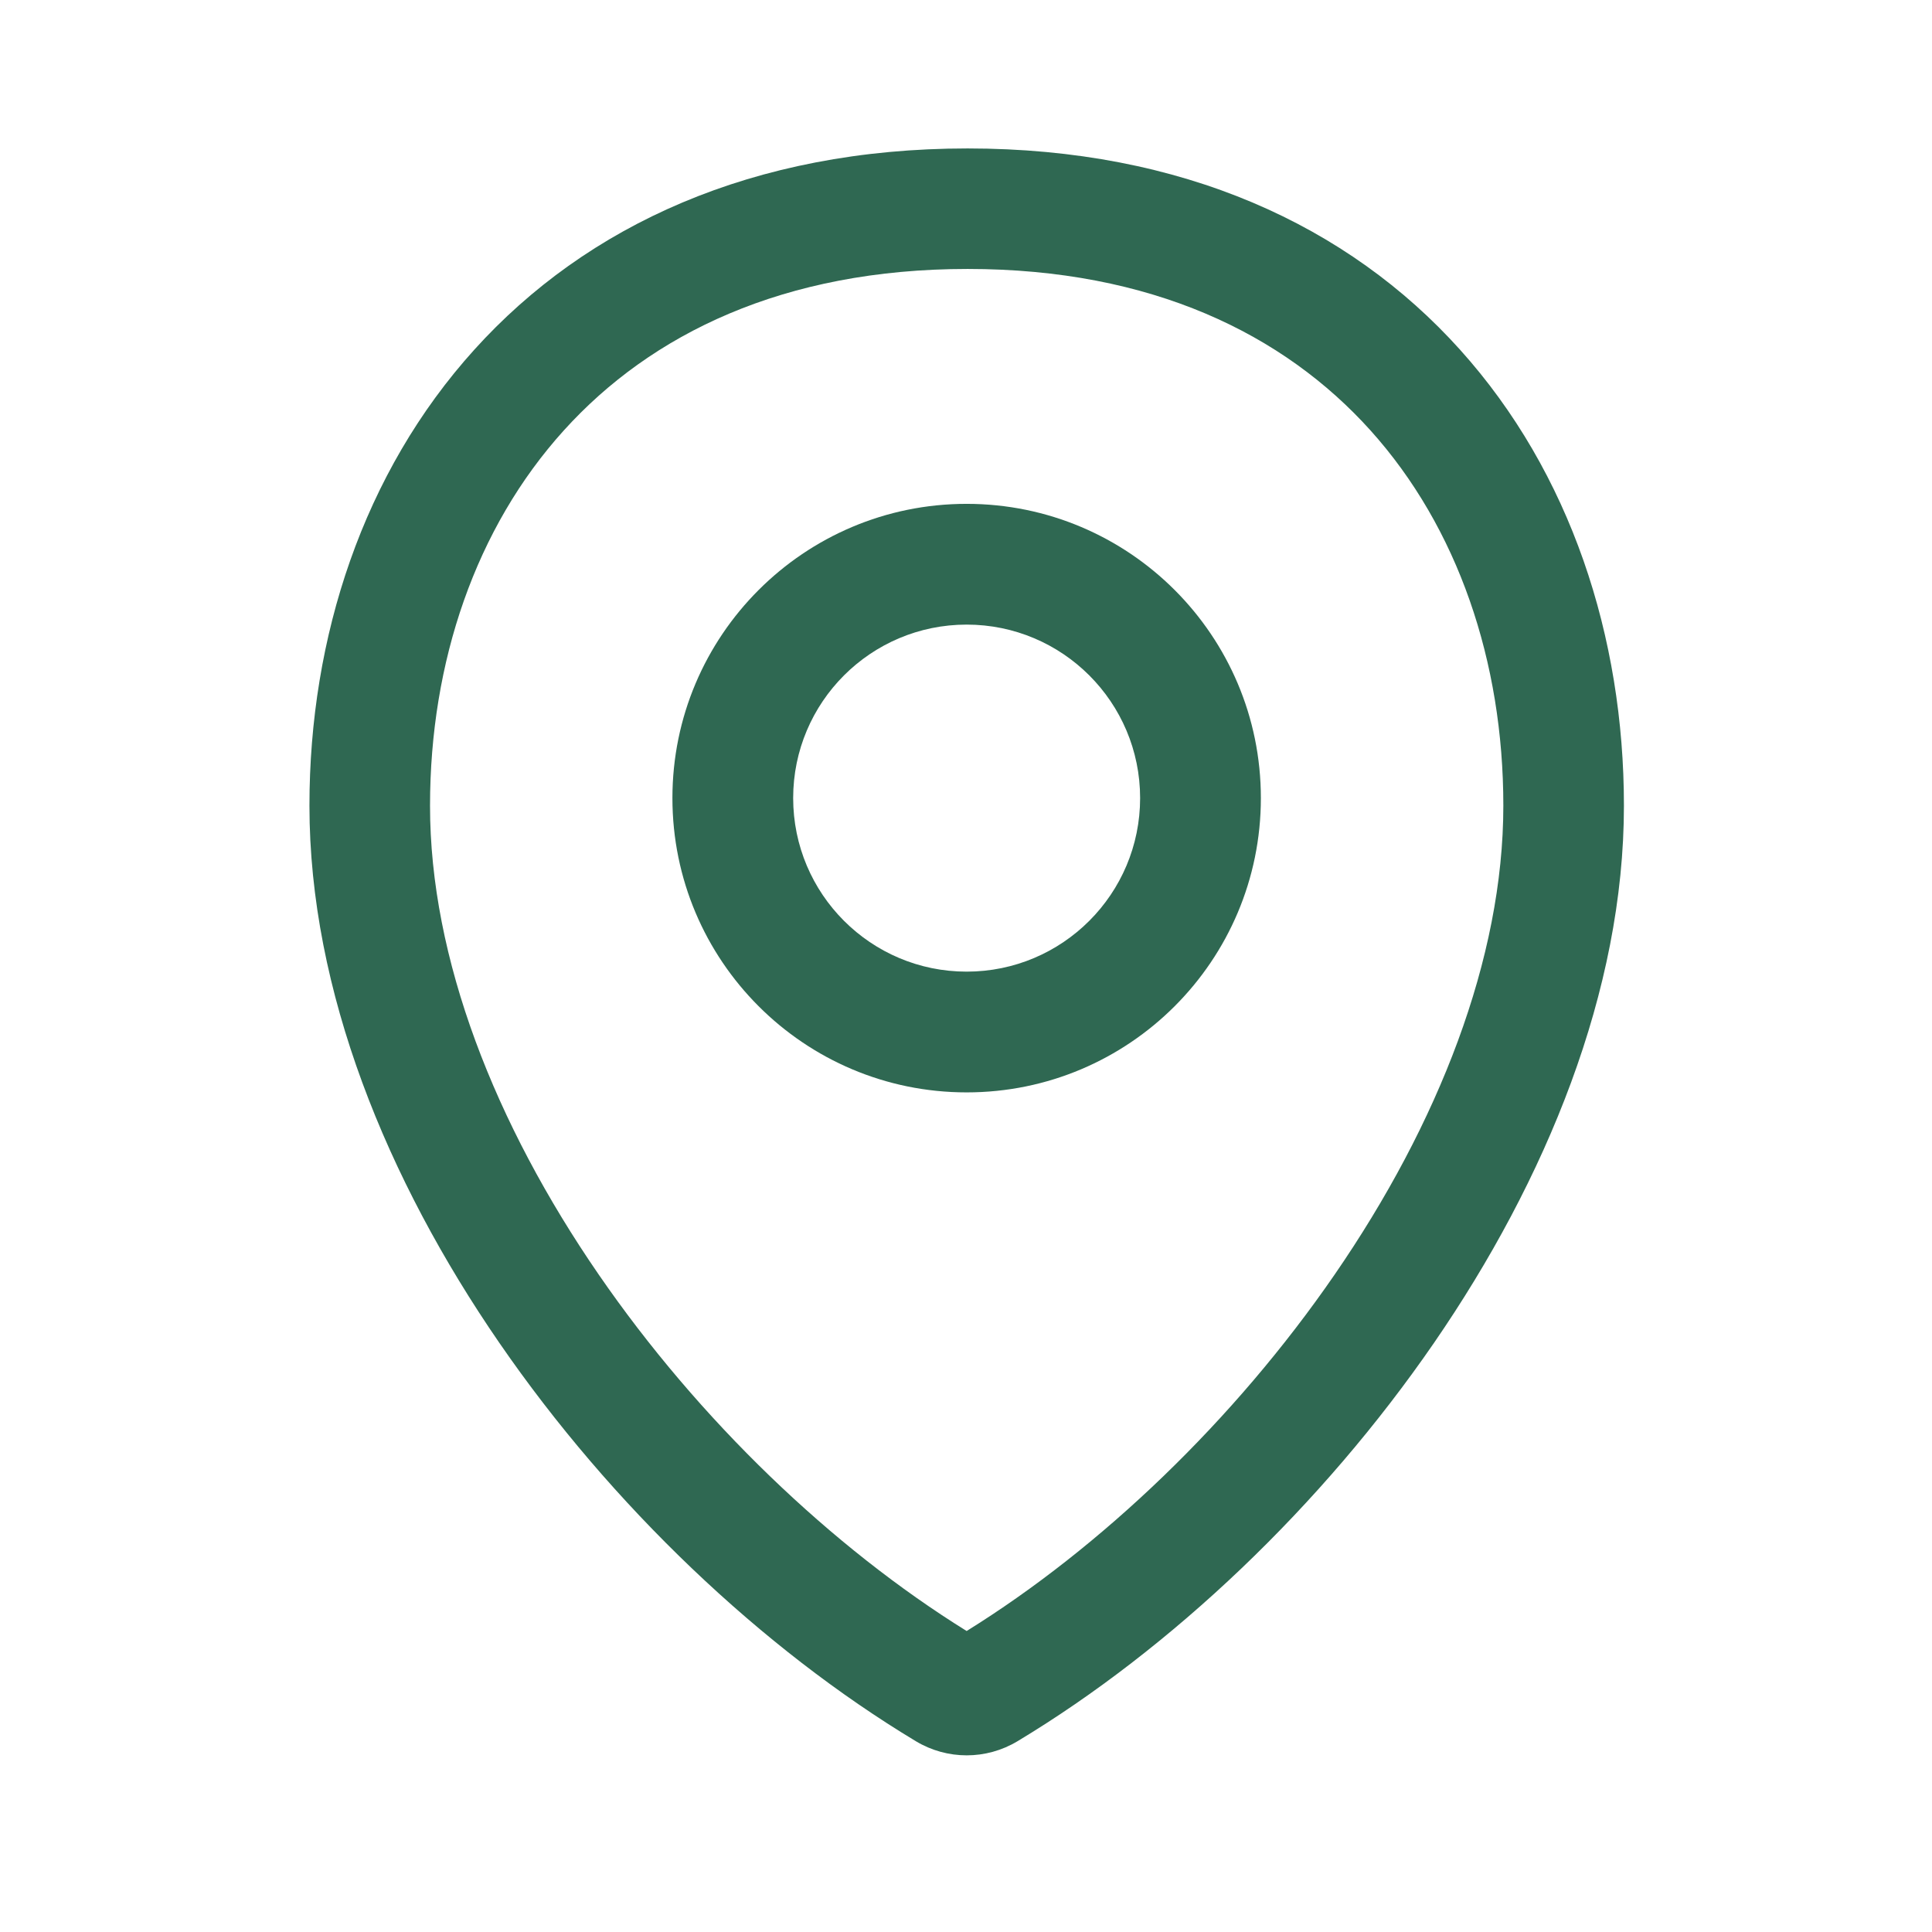 <svg width="24" height="24" viewBox="0 0 24 24" fill="none" xmlns="http://www.w3.org/2000/svg">
<g id="Icon/Location">
<g id="Union">
<path fill-rule="evenodd" clip-rule="evenodd" d="M12.008 6.259C9.989 6.259 8.353 7.896 8.353 9.914C8.353 11.933 9.989 13.57 12.008 13.57C14.027 13.57 15.663 11.933 15.663 9.914C15.663 7.896 14.027 6.259 12.008 6.259ZM9.853 9.914C9.853 8.724 10.818 7.759 12.008 7.759C13.198 7.759 14.163 8.724 14.163 9.914C14.163 11.105 13.198 12.07 12.008 12.07C10.818 12.07 9.853 11.105 9.853 9.914Z" fill="#2F6852"/>
<path fill-rule="evenodd" clip-rule="evenodd" d="M11.377 21.63C11.766 21.864 12.251 21.864 12.64 21.63C14.55 20.48 16.419 18.709 17.815 16.68C19.207 14.656 20.173 12.31 20.173 10.008C20.173 7.915 19.513 5.873 18.137 4.344C16.75 2.802 14.689 1.844 12.02 1.844C9.351 1.844 7.285 2.802 5.893 4.343C4.511 5.871 3.844 7.914 3.844 10.008C3.844 12.31 4.809 14.656 6.202 16.68C7.598 18.709 9.467 20.48 11.377 21.63ZM16.581 15.831C15.333 17.645 13.676 19.226 12.008 20.261C10.341 19.226 8.684 17.645 7.436 15.831C6.149 13.961 5.341 11.908 5.342 10.008C5.342 8.221 5.91 6.556 7.004 5.347C8.086 4.15 9.733 3.341 12.02 3.341C14.306 3.341 15.947 4.15 17.024 5.346C18.111 6.554 18.675 8.219 18.675 10.008C18.675 11.908 17.868 13.961 16.581 15.831Z" fill="#2F6852"/>
</g>
</g>
</svg>
